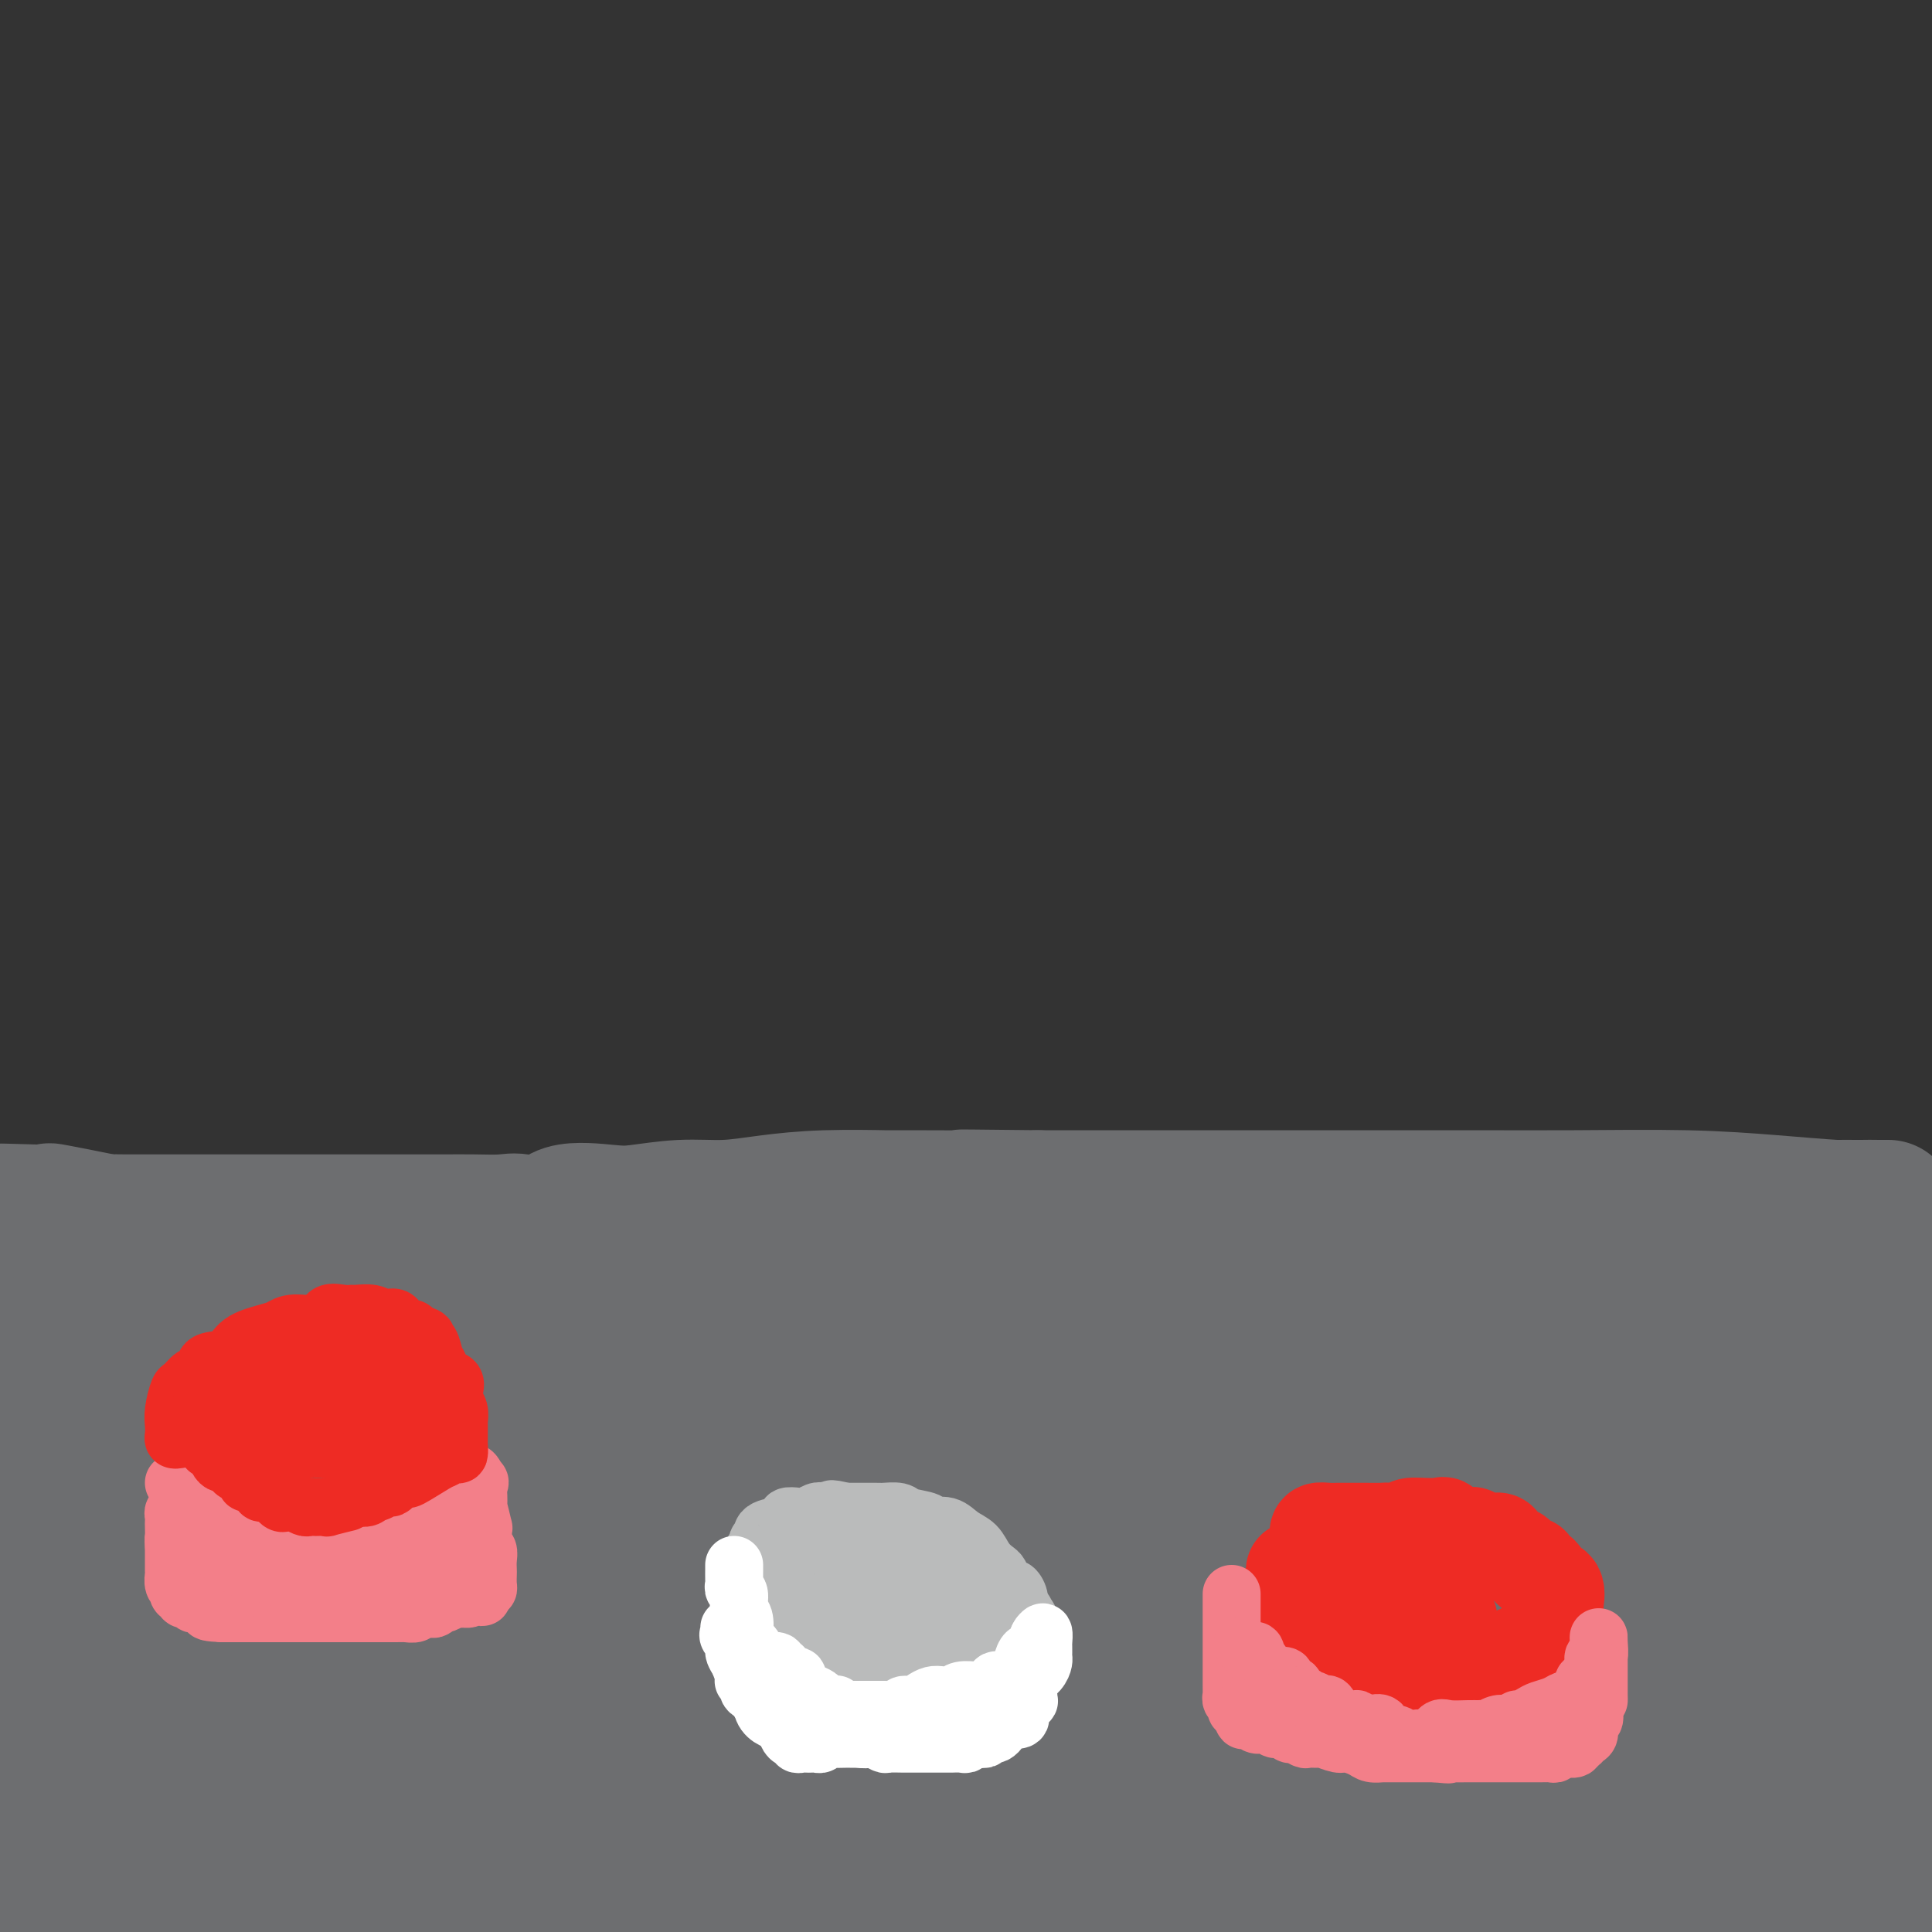 <svg viewBox='0 0 400 400' version='1.1' xmlns='http://www.w3.org/2000/svg' xmlns:xlink='http://www.w3.org/1999/xlink'><rect x="0" y="0" width="400" height="400" fill="#333333" stroke="none"/><g fill='none' stroke='#6D6E70' stroke-width='28' stroke-linecap='round' stroke-linejoin='round'><path d='M134,264c-0.335,-0.000 -0.670,-0.000 -1,0c-0.330,0.000 -0.656,0.001 -2,0c-1.344,-0.001 -3.707,-0.005 -5,0c-1.293,0.005 -1.516,0.017 -3,0c-1.484,-0.017 -4.230,-0.065 -6,0c-1.770,0.065 -2.565,0.242 -4,0c-1.435,-0.242 -3.511,-0.905 -5,-1c-1.489,-0.095 -2.392,0.377 -3,0c-0.608,-0.377 -0.921,-1.604 -2,-2c-1.079,-0.396 -2.924,0.037 -4,0c-1.076,-0.037 -1.383,-0.546 -2,-1c-0.617,-0.454 -1.544,-0.854 -3,-1c-1.456,-0.146 -3.440,-0.039 -5,0c-1.560,0.039 -2.694,0.011 -4,0c-1.306,-0.011 -2.782,-0.003 -4,0c-1.218,0.003 -2.177,0.001 -4,0c-1.823,-0.001 -4.510,-0.000 -6,0c-1.490,0.000 -1.782,0.000 -3,0c-1.218,-0.000 -3.361,-0.000 -5,0c-1.639,0.000 -2.773,0.000 -4,0c-1.227,-0.000 -2.545,-0.000 -4,0c-1.455,0.000 -3.046,0.000 -4,0c-0.954,-0.000 -1.273,-0.000 -2,0c-0.727,0.000 -1.864,0.000 -3,0'/><path d='M46,259c-8.251,-0.166 -4.879,-0.580 -4,-1c0.879,-0.420 -0.735,-0.845 -3,-1c-2.265,-0.155 -5.182,-0.042 -6,0c-0.818,0.042 0.461,0.011 0,0c-0.461,-0.011 -2.664,-0.003 -4,0c-1.336,0.003 -1.807,0.001 -3,0c-1.193,-0.001 -3.107,-0.000 -4,0c-0.893,0.000 -0.763,0.000 -1,0c-0.237,-0.000 -0.840,-0.000 -1,0c-0.160,0.000 0.124,0.000 0,0c-0.124,-0.000 -0.655,-0.000 -1,0c-0.345,0.000 -0.505,0.000 -1,0c-0.495,-0.000 -1.326,-0.000 -2,0c-0.674,0.000 -1.193,0.000 -1,0c0.193,-0.000 1.096,-0.000 2,0'/><path d='M17,257c-4.209,-0.314 -0.231,-0.098 2,0c2.231,0.098 2.715,0.079 4,0c1.285,-0.079 3.372,-0.217 5,0c1.628,0.217 2.796,0.790 4,1c1.204,0.210 2.445,0.056 5,0c2.555,-0.056 6.425,-0.015 9,0c2.575,0.015 3.856,0.004 6,0c2.144,-0.004 5.153,-0.001 8,0c2.847,0.001 5.533,0.000 8,0c2.467,-0.000 4.714,-0.000 6,0c1.286,0.000 1.609,0.000 2,0c0.391,-0.000 0.849,-0.000 1,0c0.151,0.000 -0.003,0.000 0,0c0.003,-0.000 0.165,-0.001 1,0c0.835,0.001 2.344,0.002 3,0c0.656,-0.002 0.459,-0.008 1,0c0.541,0.008 1.819,0.030 3,0c1.181,-0.030 2.265,-0.113 3,0c0.735,0.113 1.122,0.423 2,0c0.878,-0.423 2.246,-1.577 3,-2c0.754,-0.423 0.893,-0.113 2,0c1.107,0.113 3.182,0.030 5,0c1.818,-0.030 3.380,-0.008 5,0c1.620,0.008 3.297,0.002 5,0c1.703,-0.002 3.432,-0.001 6,0c2.568,0.001 5.975,0.000 8,0c2.025,-0.000 2.666,-0.000 4,0c1.334,0.000 3.359,0.000 5,0c1.641,-0.000 2.897,-0.000 4,0c1.103,0.000 2.051,0.000 3,0'/><path d='M140,256c19.739,-0.094 7.587,0.171 4,0c-3.587,-0.171 1.392,-0.778 4,-1c2.608,-0.222 2.847,-0.060 4,0c1.153,0.060 3.222,0.016 5,0c1.778,-0.016 3.267,-0.004 5,0c1.733,0.004 3.712,0.001 6,0c2.288,-0.001 4.885,-0.000 7,0c2.115,0.000 3.747,0.000 6,0c2.253,-0.000 5.127,-0.000 7,0c1.873,0.000 2.745,0.000 5,0c2.255,-0.000 5.892,-0.000 7,0c1.108,0.000 -0.312,-0.000 3,0c3.312,0.000 11.356,0.000 16,0c4.644,-0.000 5.890,-0.000 8,0c2.110,0.000 5.086,0.000 8,0c2.914,-0.000 5.766,-0.001 9,0c3.234,0.001 6.850,0.003 10,0c3.150,-0.003 5.835,-0.012 9,0c3.165,0.012 6.808,0.047 10,0c3.192,-0.047 5.931,-0.174 9,0c3.069,0.174 6.469,0.649 9,0c2.531,-0.649 4.193,-2.422 6,-3c1.807,-0.578 3.760,0.037 8,0c4.240,-0.037 10.767,-0.728 14,-1c3.233,-0.272 3.170,-0.125 5,0c1.830,0.125 5.551,0.230 9,0c3.449,-0.230 6.626,-0.794 9,-1c2.374,-0.206 3.946,-0.055 6,0c2.054,0.055 4.592,0.015 7,0c2.408,-0.015 4.688,-0.004 7,0c2.312,0.004 4.656,0.002 7,0'/><path d='M369,250c12.258,-0.309 6.904,-0.083 6,0c-0.904,0.083 2.643,0.022 5,0c2.357,-0.022 3.524,-0.006 4,0c0.476,0.006 0.259,0.002 1,0c0.741,-0.002 2.438,-0.000 3,0c0.562,0.000 -0.011,0.000 0,0c0.011,-0.000 0.607,-0.000 1,0c0.393,0.000 0.583,0.001 1,0c0.417,-0.001 1.060,-0.003 1,0c-0.060,0.003 -0.824,0.011 -2,0c-1.176,-0.011 -2.763,-0.041 -4,0c-1.237,0.041 -2.124,0.155 -5,0c-2.876,-0.155 -7.742,-0.577 -13,-1c-5.258,-0.423 -10.910,-0.845 -18,-1c-7.090,-0.155 -15.620,-0.041 -23,0c-7.380,0.041 -13.610,0.011 -20,0c-6.390,-0.011 -12.941,-0.003 -18,0c-5.059,0.003 -8.628,0.001 -14,0c-5.372,-0.001 -12.547,-0.000 -16,0c-3.453,0.000 -3.182,0.000 -5,0c-1.818,-0.000 -5.724,-0.000 -10,0c-4.276,0.000 -8.920,0.000 -12,0c-3.080,-0.000 -4.594,-0.000 -7,0c-2.406,0.000 -5.703,0.000 -9,0'/><path d='M215,248c-28.214,-0.309 -10.750,-0.080 -9,0c1.750,0.080 -12.216,0.011 -18,0c-5.784,-0.011 -3.386,0.034 -5,0c-1.614,-0.034 -7.240,-0.149 -12,0c-4.760,0.149 -8.655,0.563 -12,1c-3.345,0.437 -6.139,0.898 -9,1c-2.861,0.102 -5.789,-0.157 -9,0c-3.211,0.157 -6.705,0.728 -9,1c-2.295,0.272 -3.392,0.245 -6,0c-2.608,-0.245 -6.727,-0.707 -9,0c-2.273,0.707 -2.700,2.582 -4,3c-1.300,0.418 -3.473,-0.620 -5,-1c-1.527,-0.380 -2.407,-0.102 -4,0c-1.593,0.102 -3.899,0.027 -6,0c-2.101,-0.027 -3.999,-0.007 -6,0c-2.001,0.007 -4.106,0.002 -6,0c-1.894,-0.002 -3.578,-0.001 -7,0c-3.422,0.001 -8.584,0.000 -11,0c-2.416,-0.000 -2.087,-0.000 -4,0c-1.913,0.000 -6.070,0.000 -8,0c-1.930,-0.000 -1.635,0.000 -3,0c-1.365,-0.000 -4.392,-0.000 -6,0c-1.608,0.000 -1.798,0.000 -3,0c-1.202,-0.000 -3.417,-0.000 -5,0c-1.583,0.000 -2.535,0.001 -4,0c-1.465,-0.001 -3.442,-0.003 -5,0c-1.558,0.003 -2.696,0.012 -4,0c-1.304,-0.012 -2.772,-0.044 -4,0c-1.228,0.044 -2.215,0.166 -4,0c-1.785,-0.166 -4.367,-0.619 -6,-1c-1.633,-0.381 -2.316,-0.691 -3,-1'/><path d='M9,251c-16.409,-0.465 -5.431,-0.127 -2,0c3.431,0.127 -0.686,0.045 -2,0c-1.314,-0.045 0.173,-0.052 2,0c1.827,0.052 3.994,0.162 4,0c0.006,-0.162 -2.148,-0.596 1,0c3.148,0.596 11.598,2.223 19,4c7.402,1.777 13.757,3.706 23,6c9.243,2.294 21.375,4.953 35,8c13.625,3.047 28.744,6.480 45,9c16.256,2.520 33.647,4.125 49,6c15.353,1.875 28.666,4.019 40,5c11.334,0.981 20.689,0.798 28,1c7.311,0.202 12.577,0.787 16,1c3.423,0.213 5.002,0.054 6,0c0.998,-0.054 1.413,-0.001 1,0c-0.413,0.001 -1.656,-0.048 -3,0c-1.344,0.048 -2.789,0.195 -7,0c-4.211,-0.195 -11.189,-0.732 -23,-2c-11.811,-1.268 -28.454,-3.268 -47,-4c-18.546,-0.732 -38.993,-0.197 -63,0c-24.007,0.197 -51.573,0.056 -74,0c-22.427,-0.056 -39.713,-0.028 -57,0'/><path d='M0,285c-37.833,0.000 -35.417,0.000 -33,0'/><path d='M36,291c-6.612,-0.831 -13.224,-1.662 0,0c13.224,1.662 46.283,5.818 77,9c30.717,3.182 59.094,5.388 87,7c27.906,1.612 55.343,2.628 76,3c20.657,0.372 34.533,0.100 42,0c7.467,-0.100 8.524,-0.030 9,0c0.476,0.030 0.369,0.018 -1,0c-1.369,-0.018 -4.001,-0.043 -4,0c0.001,0.043 2.637,0.155 -2,0c-4.637,-0.155 -16.545,-0.577 -29,-1c-12.455,-0.423 -25.458,-0.847 -40,-1c-14.542,-0.153 -30.624,-0.033 -48,0c-17.376,0.033 -36.046,-0.019 -52,-1c-15.954,-0.981 -29.193,-2.890 -39,-4c-9.807,-1.110 -16.183,-1.422 -22,-2c-5.817,-0.578 -11.076,-1.421 -13,-2c-1.924,-0.579 -0.512,-0.893 0,-1c0.512,-0.107 0.124,-0.006 0,0c-0.124,0.006 0.015,-0.083 -1,0c-1.015,0.083 -3.186,0.338 -5,0c-1.814,-0.338 -3.271,-1.267 -5,-2c-1.729,-0.733 -3.728,-1.268 -10,-3c-6.272,-1.732 -16.815,-4.660 -22,-6c-5.185,-1.340 -5.011,-1.092 -9,-2c-3.989,-0.908 -12.140,-2.974 -19,-5c-6.860,-2.026 -12.430,-4.013 -18,-6'/><path d='M18,272c-2.792,-0.113 -5.584,-0.226 0,0c5.584,0.226 19.545,0.791 30,1c10.455,0.209 17.405,0.063 25,0c7.595,-0.063 15.837,-0.043 19,0c3.163,0.043 1.248,0.111 1,0c-0.248,-0.111 1.170,-0.399 2,0c0.830,0.399 1.073,1.486 2,2c0.927,0.514 2.540,0.455 8,1c5.460,0.545 14.769,1.694 29,3c14.231,1.306 33.384,2.771 52,4c18.616,1.229 36.694,2.224 60,4c23.306,1.776 51.841,4.332 67,6c15.159,1.668 16.944,2.447 22,3c5.056,0.553 13.384,0.879 18,1c4.616,0.121 5.521,0.035 7,0c1.479,-0.035 3.534,-0.021 5,0c1.466,0.021 2.345,0.049 2,0c-0.345,-0.049 -1.913,-0.175 -1,0c0.913,0.175 4.308,0.652 -1,0c-5.308,-0.652 -19.320,-2.434 -25,-4c-5.680,-1.566 -3.027,-2.917 -20,-5c-16.973,-2.083 -53.570,-4.899 -80,-7c-26.430,-2.101 -42.693,-3.489 -59,-4c-16.307,-0.511 -32.659,-0.146 -42,0c-9.341,0.146 -11.670,0.073 -14,0'/><path d='M125,277c-18.155,-0.865 -6.043,-1.027 0,-1c6.043,0.027 6.016,0.242 7,0c0.984,-0.242 2.980,-0.940 8,-2c5.020,-1.060 13.063,-2.480 21,-3c7.937,-0.520 15.767,-0.139 44,0c28.233,0.139 76.871,0.038 111,0c34.129,-0.038 53.751,-0.011 72,0c18.249,0.011 35.124,0.005 52,0'/><path d='M375,272c4.391,0.121 8.781,0.242 0,0c-8.781,-0.242 -30.735,-0.848 -62,0c-31.265,0.848 -71.842,3.152 -96,4c-24.158,0.848 -31.896,0.242 -37,0c-5.104,-0.242 -7.573,-0.121 -9,0c-1.427,0.121 -1.813,0.242 0,0c1.813,-0.242 5.824,-0.845 9,-1c3.176,-0.155 5.516,0.140 11,-1c5.484,-1.140 14.113,-3.714 26,-6c11.887,-2.286 27.032,-4.283 47,-5c19.968,-0.717 44.761,-0.155 67,0c22.239,0.155 41.926,-0.099 66,0c24.074,0.099 52.537,0.549 81,1'/><path d='M345,274c6.590,0.067 13.179,0.133 0,0c-13.179,-0.133 -46.127,-0.466 -82,0c-35.873,0.466 -74.673,1.733 -96,3c-21.327,1.267 -25.183,2.536 -27,3c-1.817,0.464 -1.596,0.124 -1,0c0.596,-0.124 1.567,-0.033 5,0c3.433,0.033 9.329,0.009 19,0c9.671,-0.009 23.118,-0.002 41,0c17.882,0.002 40.199,0.001 60,0c19.801,-0.001 37.086,-0.000 64,0c26.914,0.000 63.457,0.000 100,0'/><path d='M398,287c6.240,0.002 12.481,0.004 0,0c-12.481,-0.004 -43.683,-0.014 -75,0c-31.317,0.014 -62.748,0.053 -93,0c-30.252,-0.053 -59.325,-0.196 -86,0c-26.675,0.196 -50.953,0.732 -67,2c-16.047,1.268 -23.862,3.268 -27,4c-3.138,0.732 -1.600,0.196 -1,0c0.600,-0.196 0.261,-0.052 1,0c0.739,0.052 2.554,0.012 8,0c5.446,-0.012 14.522,0.003 28,0c13.478,-0.003 31.357,-0.023 53,0c21.643,0.023 47.049,0.089 75,0c27.951,-0.089 58.448,-0.332 88,0c29.552,0.332 58.158,1.238 85,3c26.842,1.762 51.921,4.381 77,7'/><path d='M378,322c9.273,0.067 18.545,0.133 0,0c-18.545,-0.133 -64.909,-0.467 -104,0c-39.091,0.467 -70.911,1.734 -103,3c-32.089,1.266 -64.449,2.530 -85,4c-20.551,1.470 -29.292,3.146 -32,4c-2.708,0.854 0.619,0.885 2,0c1.381,-0.885 0.817,-2.685 13,-4c12.183,-1.315 37.113,-2.145 62,-3c24.887,-0.855 49.733,-1.734 78,-3c28.267,-1.266 59.957,-2.918 91,-4c31.043,-1.082 61.441,-1.595 88,-2c26.559,-0.405 49.280,-0.703 72,-1'/><path d='M384,325c1.034,0.010 2.068,0.021 0,0c-2.068,-0.021 -7.239,-0.072 -41,0c-33.761,0.072 -96.112,0.268 -136,1c-39.888,0.732 -57.315,2.000 -76,3c-18.685,1.000 -38.630,1.733 -49,2c-10.370,0.267 -11.166,0.067 -12,0c-0.834,-0.067 -1.707,-0.001 -2,0c-0.293,0.001 -0.006,-0.063 1,0c1.006,0.063 2.733,0.251 5,0c2.267,-0.251 5.075,-0.943 9,-2c3.925,-1.057 8.966,-2.479 27,-4c18.034,-1.521 49.061,-3.140 63,-4c13.939,-0.860 10.791,-0.962 42,-1c31.209,-0.038 96.774,-0.011 139,0c42.226,0.011 61.113,0.005 80,0'/><path d='M345,344c8.387,-0.710 16.775,-1.420 0,0c-16.775,1.420 -58.711,4.969 -96,7c-37.289,2.031 -69.929,2.544 -98,3c-28.071,0.456 -51.573,0.854 -75,1c-23.427,0.146 -46.777,0.040 -55,0c-8.223,-0.040 -1.317,-0.016 -1,0c0.317,0.016 -5.956,0.022 7,0c12.956,-0.022 45.141,-0.073 59,0c13.859,0.073 9.391,0.268 36,-1c26.609,-1.268 84.293,-4.000 125,-5c40.707,-1.000 64.437,-0.268 79,0c14.563,0.268 19.959,0.072 31,0c11.041,-0.072 27.726,-0.021 36,0c8.274,0.021 8.137,0.010 8,0'/><path d='M393,351c1.219,-0.439 2.439,-0.877 0,0c-2.439,0.877 -8.535,3.070 -18,5c-9.465,1.930 -22.298,3.598 -39,4c-16.702,0.402 -37.271,-0.460 -60,0c-22.729,0.460 -47.616,2.242 -70,4c-22.384,1.758 -42.263,3.490 -57,6c-14.737,2.510 -24.331,5.797 -27,7c-2.669,1.203 1.588,0.322 3,0c1.412,-0.322 -0.022,-0.086 1,0c1.022,0.086 4.500,0.023 7,0c2.500,-0.023 4.021,-0.006 25,0c20.979,0.006 61.418,0.002 92,0c30.582,-0.002 51.309,-0.000 75,0c23.691,0.000 50.345,0.000 77,0'/><path d='M362,392c4.799,-0.439 9.598,-0.878 0,0c-9.598,0.878 -33.592,3.073 -45,4c-11.408,0.927 -10.230,0.585 -23,1c-12.770,0.415 -39.488,1.588 -54,2c-14.512,0.412 -16.817,0.063 -18,0c-1.183,-0.063 -1.242,0.159 -1,0c0.242,-0.159 0.787,-0.699 1,-1c0.213,-0.301 0.096,-0.362 6,-2c5.904,-1.638 17.830,-4.851 33,-8c15.170,-3.149 33.584,-6.232 55,-12c21.416,-5.768 45.833,-14.219 68,-21c22.167,-6.781 42.083,-11.890 62,-17'/><path d='M363,356c3.870,-1.094 7.740,-2.188 0,0c-7.740,2.188 -27.088,7.660 -40,11c-12.912,3.340 -19.386,4.550 -22,5c-2.614,0.450 -1.368,0.139 -1,0c0.368,-0.139 -0.144,-0.107 0,0c0.144,0.107 0.942,0.288 3,0c2.058,-0.288 5.376,-1.046 9,-2c3.624,-0.954 7.552,-2.103 19,-5c11.448,-2.897 30.414,-7.542 44,-12c13.586,-4.458 21.793,-8.729 30,-13'/><path d='M392,340c3.439,-0.898 6.878,-1.796 0,0c-6.878,1.796 -24.072,6.285 -38,10c-13.928,3.715 -24.591,6.656 -35,9c-10.409,2.344 -20.566,4.092 -26,5c-5.434,0.908 -6.145,0.975 -7,1c-0.855,0.025 -1.854,0.006 0,0c1.854,-0.006 6.560,0.001 9,0c2.440,-0.001 2.613,-0.011 11,0c8.387,0.011 24.989,0.041 42,0c17.011,-0.041 34.432,-0.155 47,0c12.568,0.155 20.284,0.577 28,1'/><path d='M394,378c3.778,-0.578 7.556,-1.156 0,0c-7.556,1.156 -26.444,4.044 -46,8c-19.556,3.956 -39.778,8.978 -60,14'/><path d='M255,399c0.000,0.067 0.000,0.133 0,0c0.000,-0.133 0.000,-0.467 3,0c3.000,0.467 9.000,1.733 15,3'/><path d='M224,399c-3.542,0.226 -7.083,0.453 0,0c7.083,-0.453 24.792,-1.585 41,-2c16.208,-0.415 30.917,-0.111 45,0c14.083,0.111 27.541,0.030 44,0c16.459,-0.030 35.917,-0.008 43,0c7.083,0.008 1.789,0.002 0,0c-1.789,-0.002 -0.073,-0.002 0,0c0.073,0.002 -1.496,0.004 -4,0c-2.504,-0.004 -5.941,-0.015 -12,0c-6.059,0.015 -14.739,0.055 -22,0c-7.261,-0.055 -13.103,-0.205 -19,0c-5.897,0.205 -11.849,0.766 -14,1c-2.151,0.234 -0.502,0.140 0,0c0.502,-0.140 -0.142,-0.326 2,0c2.142,0.326 7.071,1.163 12,2'/><path d='M276,396c1.674,0.239 3.349,0.477 0,0c-3.349,-0.477 -11.721,-1.670 -19,-3c-7.279,-1.330 -13.466,-2.798 -19,-4c-5.534,-1.202 -10.414,-2.137 -15,-3c-4.586,-0.863 -8.878,-1.655 -11,-2c-2.122,-0.345 -2.076,-0.242 -2,0c0.076,0.242 0.181,0.622 2,1c1.819,0.378 5.353,0.753 11,2c5.647,1.247 13.409,3.366 24,5c10.591,1.634 24.012,2.783 34,4c9.988,1.217 16.543,2.501 19,3c2.457,0.499 0.815,0.211 0,0c-0.815,-0.211 -0.804,-0.346 -3,0c-2.196,0.346 -6.598,1.173 -11,2'/><path d='M228,397c-2.677,0.514 -5.354,1.027 0,0c5.354,-1.027 18.737,-3.596 29,-5c10.263,-1.404 17.404,-1.644 22,-2c4.596,-0.356 6.647,-0.827 7,-1c0.353,-0.173 -0.993,-0.046 -2,0c-1.007,0.046 -1.674,0.012 -2,0c-0.326,-0.012 -0.310,-0.003 -5,0c-4.690,0.003 -14.084,0.001 -25,0c-10.916,-0.001 -23.354,-0.000 -49,0c-25.646,0.000 -64.501,0.000 -88,0c-23.499,-0.000 -31.641,-0.000 -40,0c-8.359,0.000 -16.937,0.001 -20,0c-3.063,-0.001 -0.613,-0.004 0,0c0.613,0.004 -0.610,0.015 0,0c0.610,-0.015 3.053,-0.055 7,0c3.947,0.055 9.397,0.204 21,0c11.603,-0.204 29.359,-0.762 53,0c23.641,0.762 53.169,2.845 81,4c27.831,1.155 53.966,1.381 84,2c30.034,0.619 63.965,1.630 79,2c15.035,0.370 11.172,0.099 9,0c-2.172,-0.099 -2.653,-0.027 -1,0c1.653,0.027 5.440,0.007 -8,0c-13.440,-0.007 -44.107,-0.003 -60,0c-15.893,0.003 -17.013,0.003 -34,0c-16.987,-0.003 -49.842,-0.011 -80,0c-30.158,0.011 -57.619,0.041 -85,0c-27.381,-0.041 -54.680,-0.155 -76,-1c-21.320,-0.845 -36.660,-2.423 -52,-4'/><path d='M24,383c-6.949,0.000 -13.899,0.000 0,0c13.899,0.000 48.646,0.000 80,0c31.354,0.000 59.315,0.000 85,0c25.685,-0.000 49.093,0.000 61,0c11.907,0.000 12.312,0.000 12,0c-0.312,0.000 -1.342,0.000 -2,0c-0.658,0.000 -0.945,0.000 -4,0c-3.055,0.000 -8.877,0.000 -17,0c-8.123,0.000 -18.547,0.000 -33,0c-14.453,0.000 -32.936,-0.000 -52,0c-19.064,0.000 -38.708,0.000 -59,0c-20.292,0.000 -41.233,0.000 -58,0c-16.767,0.000 -29.362,0.000 -38,0c-8.638,0.000 -13.319,0.000 -18,0'/><path d='M0,377c-6.597,1.329 -13.193,2.657 0,0c13.193,-2.657 46.176,-9.300 76,-12c29.824,-2.700 56.490,-1.456 86,-1c29.510,0.456 61.866,0.123 84,0c22.134,-0.123 34.047,-0.038 40,0c5.953,0.038 5.944,0.028 4,0c-1.944,-0.028 -5.825,-0.074 -8,0c-2.175,0.074 -2.644,0.269 -14,0c-11.356,-0.269 -33.598,-1.003 -56,0c-22.402,1.003 -44.965,3.743 -66,6c-21.035,2.257 -40.541,4.032 -61,6c-20.459,1.968 -41.871,4.131 -52,5c-10.129,0.869 -8.973,0.444 -8,0c0.973,-0.444 1.764,-0.908 4,-1c2.236,-0.092 5.915,0.188 16,-2c10.085,-2.188 26.574,-6.845 48,-12c21.426,-5.155 47.790,-10.807 72,-15c24.210,-4.193 46.266,-6.927 62,-9c15.734,-2.073 25.146,-3.483 28,-4c2.854,-0.517 -0.851,-0.139 -2,0c-1.149,0.139 0.256,0.041 -2,0c-2.256,-0.041 -8.173,-0.025 -18,0c-9.827,0.025 -23.563,0.059 -39,0c-15.437,-0.059 -32.574,-0.211 -51,0c-18.426,0.211 -38.142,0.786 -56,1c-17.858,0.214 -33.859,0.068 -45,0c-11.141,-0.068 -17.423,-0.057 -20,0c-2.577,0.057 -1.451,0.159 -1,0c0.451,-0.159 0.225,-0.580 0,-1'/><path d='M21,338c-36.068,-0.119 -9.238,-0.418 1,-1c10.238,-0.582 3.885,-1.447 5,-3c1.115,-1.553 9.698,-3.793 12,-5c2.302,-1.207 -1.676,-1.381 7,-2c8.676,-0.619 30.005,-1.682 48,-3c17.995,-1.318 32.656,-2.889 46,-4c13.344,-1.111 25.373,-1.762 32,-2c6.627,-0.238 7.853,-0.064 8,0c0.147,0.064 -0.784,0.018 -1,0c-0.216,-0.018 0.283,-0.009 -2,0c-2.283,0.009 -7.346,0.016 -15,1c-7.654,0.984 -17.897,2.944 -33,5c-15.103,2.056 -35.066,4.207 -54,6c-18.934,1.793 -36.838,3.226 -50,4c-13.162,0.774 -21.581,0.887 -30,1'/><path d='M-1,326c-1.519,0.448 -3.038,0.896 0,0c3.038,-0.896 10.633,-3.136 18,-5c7.367,-1.864 14.508,-3.354 21,-5c6.492,-1.646 12.336,-3.450 15,-4c2.664,-0.550 2.147,0.152 2,0c-0.147,-0.152 0.077,-1.158 -1,-2c-1.077,-0.842 -3.454,-1.521 -7,-2c-3.546,-0.479 -8.259,-0.758 -14,-2c-5.741,-1.242 -12.508,-3.446 -18,-5c-5.492,-1.554 -9.709,-2.458 -12,-3c-2.291,-0.542 -2.655,-0.723 -3,-1c-0.345,-0.277 -0.670,-0.651 -1,-1c-0.330,-0.349 -0.665,-0.675 -1,-1'/><path d='M-1,317c-0.059,-0.211 -0.118,-0.421 0,0c0.118,0.421 0.413,1.475 1,3c0.587,1.525 1.468,3.521 2,5c0.532,1.479 0.716,2.443 1,3c0.284,0.557 0.667,0.709 1,1c0.333,0.291 0.615,0.722 1,1c0.385,0.278 0.874,0.402 1,1c0.126,0.598 -0.110,1.670 0,2c0.110,0.330 0.565,-0.081 1,0c0.435,0.081 0.848,0.653 1,1c0.152,0.347 0.041,0.470 0,1c-0.041,0.530 -0.014,1.466 0,2c0.014,0.534 0.014,0.667 0,1c-0.014,0.333 -0.042,0.865 0,2c0.042,1.135 0.155,2.873 0,4c-0.155,1.127 -0.577,1.644 -1,2c-0.423,0.356 -0.846,0.551 -1,1c-0.154,0.449 -0.040,1.153 0,2c0.040,0.847 0.007,1.836 0,2c-0.007,0.164 0.013,-0.499 0,0c-0.013,0.499 -0.060,2.160 0,3c0.060,0.840 0.227,0.859 0,1c-0.227,0.141 -0.849,0.405 -1,1c-0.151,0.595 0.170,1.521 0,2c-0.170,0.479 -0.830,0.509 -1,1c-0.170,0.491 0.150,1.441 0,2c-0.150,0.559 -0.771,0.727 -1,1c-0.229,0.273 -0.065,0.649 0,1c0.065,0.351 0.033,0.675 0,1'/><path d='M3,364c-0.833,4.833 -0.417,2.417 0,0'/></g>
<g fill='none' stroke='#EE2B24' stroke-width='20' stroke-linecap='round' stroke-linejoin='round'><path d='M268,338c0.101,0.004 0.203,0.009 1,0c0.797,-0.009 2.290,-0.030 3,0c0.710,0.030 0.636,0.112 1,0c0.364,-0.112 1.166,-0.418 2,0c0.834,0.418 1.700,1.561 2,2c0.300,0.439 0.035,0.174 0,0c-0.035,-0.174 0.159,-0.258 1,0c0.841,0.258 2.327,0.858 3,1c0.673,0.142 0.533,-0.173 1,0c0.467,0.173 1.541,0.835 2,1c0.459,0.165 0.302,-0.166 1,0c0.698,0.166 2.253,0.829 3,1c0.747,0.171 0.688,-0.150 1,0c0.312,0.150 0.995,0.772 2,1c1.005,0.228 2.333,0.061 3,0c0.667,-0.061 0.674,-0.016 1,0c0.326,0.016 0.973,0.004 2,0c1.027,-0.004 2.435,-0.001 3,0c0.565,0.001 0.288,0.000 1,0c0.712,-0.000 2.415,-0.000 3,0c0.585,0.000 0.054,0.000 0,0c-0.054,-0.000 0.370,-0.000 1,0c0.630,0.000 1.466,0.000 2,0c0.534,-0.000 0.767,-0.000 1,0'/><path d='M308,344c3.245,0.036 2.859,0.126 3,0c0.141,-0.126 0.811,-0.469 2,-1c1.189,-0.531 2.897,-1.251 4,-2c1.103,-0.749 1.602,-1.528 2,-2c0.398,-0.472 0.695,-0.637 1,-1c0.305,-0.363 0.618,-0.924 1,-1c0.382,-0.076 0.834,0.333 1,0c0.166,-0.333 0.046,-1.406 0,-2c-0.046,-0.594 -0.020,-0.707 0,-1c0.020,-0.293 0.032,-0.765 0,-1c-0.032,-0.235 -0.107,-0.234 0,-1c0.107,-0.766 0.397,-2.301 0,-3c-0.397,-0.699 -1.481,-0.563 -2,-1c-0.519,-0.437 -0.472,-1.445 -1,-2c-0.528,-0.555 -1.632,-0.655 -2,-1c-0.368,-0.345 -0.001,-0.936 0,-1c0.001,-0.064 -0.365,0.399 -1,0c-0.635,-0.399 -1.538,-1.661 -2,-2c-0.462,-0.339 -0.481,0.245 -1,0c-0.519,-0.245 -1.536,-1.320 -2,-2c-0.464,-0.680 -0.373,-0.965 -1,-1c-0.627,-0.035 -1.971,0.179 -3,0c-1.029,-0.179 -1.742,-0.752 -2,-1c-0.258,-0.248 -0.061,-0.172 -1,0c-0.939,0.172 -3.014,0.438 -4,0c-0.986,-0.438 -0.883,-1.581 -1,-2c-0.117,-0.419 -0.455,-0.113 -1,0c-0.545,0.113 -1.299,0.032 -2,0c-0.701,-0.032 -1.351,-0.016 -2,0'/><path d='M294,316c-3.148,-0.392 -2.517,0.627 -3,1c-0.483,0.373 -2.079,0.100 -3,0c-0.921,-0.100 -1.166,-0.027 -2,0c-0.834,0.027 -2.256,0.007 -3,0c-0.744,-0.007 -0.811,-0.002 -1,0c-0.189,0.002 -0.501,0.001 -1,0c-0.499,-0.001 -1.185,-0.001 -2,0c-0.815,0.001 -1.759,0.003 -2,0c-0.241,-0.003 0.223,-0.012 0,0c-0.223,0.012 -1.131,0.046 -2,0c-0.869,-0.046 -1.697,-0.171 -2,0c-0.303,0.171 -0.081,0.636 0,1c0.081,0.364 0.022,0.625 0,1c-0.022,0.375 -0.006,0.865 0,1c0.006,0.135 0.000,-0.084 0,0c-0.000,0.084 0.004,0.470 0,1c-0.004,0.530 -0.015,1.203 0,2c0.015,0.797 0.056,1.719 0,2c-0.056,0.281 -0.208,-0.078 0,0c0.208,0.078 0.778,0.595 1,1c0.222,0.405 0.097,0.700 0,1c-0.097,0.300 -0.166,0.606 0,1c0.166,0.394 0.569,0.875 1,1c0.431,0.125 0.892,-0.106 1,0c0.108,0.106 -0.137,0.551 0,1c0.137,0.449 0.655,0.904 1,1c0.345,0.096 0.516,-0.166 1,0c0.484,0.166 1.281,0.762 2,1c0.719,0.238 1.359,0.119 2,0'/><path d='M282,332c1.258,0.686 0.903,0.902 1,1c0.097,0.098 0.647,0.079 1,0c0.353,-0.079 0.511,-0.217 1,0c0.489,0.217 1.310,0.790 2,1c0.690,0.210 1.249,0.056 2,0c0.751,-0.056 1.694,-0.015 2,0c0.306,0.015 -0.024,0.004 0,0c0.024,-0.004 0.401,-0.001 1,0c0.599,0.001 1.421,0.001 2,0c0.579,-0.001 0.914,-0.001 1,0c0.086,0.001 -0.078,0.004 0,0c0.078,-0.004 0.397,-0.015 1,0c0.603,0.015 1.490,0.057 2,0c0.510,-0.057 0.644,-0.212 1,0c0.356,0.212 0.935,0.790 1,1c0.065,0.210 -0.384,0.052 -1,0c-0.616,-0.052 -1.398,0.002 -2,0c-0.602,-0.002 -1.023,-0.058 -2,0c-0.977,0.058 -2.509,0.232 -3,0c-0.491,-0.232 0.060,-0.870 -1,-1c-1.060,-0.130 -3.731,0.249 -5,0c-1.269,-0.249 -1.134,-1.124 -1,-2'/><path d='M285,332c-2.185,-0.309 -1.149,-0.083 -1,0c0.149,0.083 -0.590,0.022 -1,0c-0.410,-0.022 -0.491,-0.006 -1,0c-0.509,0.006 -1.446,0.002 -2,0c-0.554,-0.002 -0.726,-0.000 -1,0c-0.274,0.000 -0.650,0.000 -1,0c-0.350,-0.000 -0.672,0.000 -1,0c-0.328,-0.000 -0.660,-0.001 -1,0c-0.340,0.001 -0.687,0.002 -1,0c-0.313,-0.002 -0.591,-0.008 -1,0c-0.409,0.008 -0.950,0.030 -1,0c-0.050,-0.030 0.390,-0.113 0,0c-0.390,0.113 -1.610,0.423 -2,0c-0.390,-0.423 0.050,-1.577 0,-2c-0.050,-0.423 -0.590,-0.114 -1,0c-0.410,0.114 -0.688,0.033 -1,0c-0.312,-0.033 -0.656,-0.016 -1,0'/><path d='M268,330c-2.630,-0.549 -0.704,-0.920 0,-1c0.704,-0.080 0.188,0.133 0,0c-0.188,-0.133 -0.047,-0.610 0,-1c0.047,-0.390 0.002,-0.692 0,-1c-0.002,-0.308 0.041,-0.623 0,-1c-0.041,-0.377 -0.166,-0.818 0,-1c0.166,-0.182 0.623,-0.105 1,0c0.377,0.105 0.676,0.238 1,0c0.324,-0.238 0.675,-0.847 1,-1c0.325,-0.153 0.626,0.151 1,0c0.374,-0.151 0.821,-0.757 1,-1c0.179,-0.243 0.089,-0.121 0,0'/></g>
<g fill='none' stroke='#F37F89' stroke-width='12' stroke-linecap='round' stroke-linejoin='round'><path d='M255,330c0.000,0.751 0.000,1.502 0,2c-0.000,0.498 -0.000,0.743 0,1c0.000,0.257 0.000,0.524 0,1c-0.000,0.476 -0.000,1.159 0,2c0.000,0.841 0.000,1.839 0,2c-0.000,0.161 -0.000,-0.516 0,0c0.000,0.516 0.000,2.224 0,3c-0.000,0.776 -0.000,0.618 0,1c0.000,0.382 0.000,1.303 0,2c-0.000,0.697 -0.001,1.172 0,2c0.001,0.828 0.004,2.011 0,3c-0.004,0.989 -0.015,1.784 0,2c0.015,0.216 0.056,-0.149 0,0c-0.056,0.149 -0.208,0.811 0,1c0.208,0.189 0.777,-0.094 1,0c0.223,0.094 0.098,0.564 0,1c-0.098,0.436 -0.171,0.839 0,1c0.171,0.161 0.585,0.081 1,0'/><path d='M257,354c0.491,3.880 0.718,1.579 1,1c0.282,-0.579 0.618,0.563 1,1c0.382,0.437 0.809,0.169 1,0c0.191,-0.169 0.144,-0.237 0,0c-0.144,0.237 -0.386,0.780 0,1c0.386,0.220 1.399,0.115 2,0c0.601,-0.115 0.790,-0.242 1,0c0.210,0.242 0.442,0.853 1,1c0.558,0.147 1.444,-0.171 2,0c0.556,0.171 0.783,0.831 1,1c0.217,0.169 0.423,-0.152 1,0c0.577,0.152 1.524,0.777 2,1c0.476,0.223 0.483,0.045 1,0c0.517,-0.045 1.546,0.043 2,0c0.454,-0.043 0.333,-0.218 1,0c0.667,0.218 2.120,0.829 3,1c0.880,0.171 1.186,-0.098 2,0c0.814,0.098 2.137,0.562 3,1c0.863,0.438 1.267,0.849 2,1c0.733,0.151 1.793,0.040 2,0c0.207,-0.040 -0.441,-0.011 0,0c0.441,0.011 1.971,0.003 3,0c1.029,-0.003 1.558,-0.001 2,0c0.442,0.001 0.799,0.000 1,0c0.201,-0.000 0.246,-0.000 1,0c0.754,0.000 2.215,0.000 3,0c0.785,-0.000 0.892,-0.000 1,0'/><path d='M297,363c4.635,0.464 2.722,0.124 2,0c-0.722,-0.124 -0.254,-0.033 1,0c1.254,0.033 3.295,0.009 4,0c0.705,-0.009 0.075,-0.002 0,0c-0.075,0.002 0.405,0.001 1,0c0.595,-0.001 1.305,-0.000 2,0c0.695,0.000 1.377,0.000 2,0c0.623,-0.000 1.189,-0.000 2,0c0.811,0.000 1.866,0.000 3,0c1.134,-0.000 2.345,-0.000 3,0c0.655,0.000 0.754,0.001 1,0c0.246,-0.001 0.639,-0.004 1,0c0.361,0.004 0.688,0.015 1,0c0.312,-0.015 0.607,-0.057 1,0c0.393,0.057 0.883,0.212 1,0c0.117,-0.212 -0.140,-0.793 0,-1c0.140,-0.207 0.678,-0.042 1,0c0.322,0.042 0.429,-0.041 1,0c0.571,0.041 1.606,0.204 2,0c0.394,-0.204 0.148,-0.774 0,-1c-0.148,-0.226 -0.198,-0.106 0,0c0.198,0.106 0.645,0.198 1,0c0.355,-0.198 0.617,-0.686 1,-1c0.383,-0.314 0.887,-0.454 1,-1c0.113,-0.546 -0.166,-1.497 0,-2c0.166,-0.503 0.775,-0.559 1,-1c0.225,-0.441 0.064,-1.269 0,-2c-0.064,-0.731 -0.032,-1.366 0,-2'/><path d='M330,352c0.845,-1.495 0.959,-0.231 1,0c0.041,0.231 0.011,-0.571 0,-1c-0.011,-0.429 -0.003,-0.486 0,-1c0.003,-0.514 0.001,-1.487 0,-2c-0.001,-0.513 -0.000,-0.567 0,-1c0.000,-0.433 0.000,-1.243 0,-2c-0.000,-0.757 -0.000,-1.459 0,-2c0.000,-0.541 0.000,-0.919 0,-1c-0.000,-0.081 -0.000,0.137 0,0c0.000,-0.137 0.001,-0.627 0,-1c-0.001,-0.373 -0.004,-0.627 0,-1c0.004,-0.373 0.015,-0.865 0,-1c-0.015,-0.135 -0.056,0.088 0,1c0.056,0.912 0.207,2.515 0,3c-0.207,0.485 -0.774,-0.147 -1,0c-0.226,0.147 -0.113,1.074 0,2'/><path d='M330,345c-0.034,1.334 0.380,1.667 0,2c-0.380,0.333 -1.556,0.664 -2,1c-0.444,0.336 -0.157,0.677 0,1c0.157,0.323 0.182,0.626 0,1c-0.182,0.374 -0.573,0.817 -1,1c-0.427,0.183 -0.890,0.104 -1,0c-0.110,-0.104 0.132,-0.235 0,0c-0.132,0.235 -0.640,0.836 -1,1c-0.360,0.164 -0.572,-0.110 -1,0c-0.428,0.110 -1.070,0.603 -2,1c-0.930,0.397 -2.147,0.699 -3,1c-0.853,0.301 -1.341,0.603 -2,1c-0.659,0.397 -1.489,0.890 -2,1c-0.511,0.110 -0.704,-0.163 -1,0c-0.296,0.163 -0.695,0.762 -1,1c-0.305,0.238 -0.515,0.116 -1,0c-0.485,-0.116 -1.244,-0.228 -2,0c-0.756,0.228 -1.508,0.794 -2,1c-0.492,0.206 -0.722,0.053 -1,0c-0.278,-0.053 -0.602,-0.007 -1,0c-0.398,0.007 -0.870,-0.026 -2,0c-1.130,0.026 -2.918,0.112 -4,0c-1.082,-0.112 -1.459,-0.421 -2,0c-0.541,0.421 -1.247,1.573 -2,2c-0.753,0.427 -1.554,0.131 -2,0c-0.446,-0.131 -0.539,-0.095 -1,0c-0.461,0.095 -1.292,0.249 -2,0c-0.708,-0.249 -1.293,-0.902 -2,-1c-0.707,-0.098 -1.537,0.358 -2,0c-0.463,-0.358 -0.561,-1.531 -1,-2c-0.439,-0.469 -1.220,-0.235 -2,0'/><path d='M284,357c-2.038,-0.480 -1.132,-0.181 -1,0c0.132,0.181 -0.510,0.245 -1,0c-0.490,-0.245 -0.828,-0.800 -1,-1c-0.172,-0.200 -0.179,-0.047 -1,0c-0.821,0.047 -2.457,-0.012 -3,0c-0.543,0.012 0.008,0.094 0,0c-0.008,-0.094 -0.576,-0.364 -1,-1c-0.424,-0.636 -0.705,-1.639 -1,-2c-0.295,-0.361 -0.604,-0.082 -1,0c-0.396,0.082 -0.880,-0.035 -1,0c-0.120,0.035 0.123,0.220 0,0c-0.123,-0.220 -0.611,-0.846 -1,-1c-0.389,-0.154 -0.678,0.165 -1,0c-0.322,-0.165 -0.677,-0.814 -1,-1c-0.323,-0.186 -0.613,0.091 -1,0c-0.387,-0.091 -0.872,-0.550 -1,-1c-0.128,-0.450 0.102,-0.891 0,-1c-0.102,-0.109 -0.534,0.115 -1,0c-0.466,-0.115 -0.965,-0.570 -1,-1c-0.035,-0.430 0.394,-0.834 0,-1c-0.394,-0.166 -1.612,-0.095 -2,0c-0.388,0.095 0.055,0.214 0,0c-0.055,-0.214 -0.607,-0.759 -1,-1c-0.393,-0.241 -0.626,-0.177 -1,0c-0.374,0.177 -0.887,0.467 -1,0c-0.113,-0.467 0.176,-1.692 0,-2c-0.176,-0.308 -0.817,0.302 -1,0c-0.183,-0.302 0.090,-1.515 0,-2c-0.090,-0.485 -0.545,-0.243 -1,0'/><path d='M259,342c-3.000,-2.333 -1.500,-1.167 0,0'/><path d='M36,307c0.438,-0.089 0.877,-0.177 1,0c0.123,0.177 -0.068,0.621 0,1c0.068,0.379 0.396,0.694 1,1c0.604,0.306 1.484,0.604 2,1c0.516,0.396 0.668,0.889 1,1c0.332,0.111 0.844,-0.159 1,0c0.156,0.159 -0.045,0.747 0,1c0.045,0.253 0.337,0.171 1,0c0.663,-0.171 1.698,-0.430 2,0c0.302,0.430 -0.128,1.550 0,2c0.128,0.450 0.816,0.229 1,0c0.184,-0.229 -0.134,-0.465 0,0c0.134,0.465 0.721,1.630 1,2c0.279,0.370 0.250,-0.055 1,0c0.750,0.055 2.279,0.592 3,1c0.721,0.408 0.635,0.688 1,1c0.365,0.312 1.183,0.656 2,1'/><path d='M54,319c2.974,1.796 1.408,0.285 1,0c-0.408,-0.285 0.342,0.656 1,1c0.658,0.344 1.223,0.092 2,0c0.777,-0.092 1.764,-0.025 2,0c0.236,0.025 -0.281,0.007 0,0c0.281,-0.007 1.360,-0.002 2,0c0.640,0.002 0.843,0.001 1,0c0.157,-0.001 0.269,-0.000 1,0c0.731,0.000 2.082,0.001 3,0c0.918,-0.001 1.404,-0.004 2,0c0.596,0.004 1.301,0.015 2,0c0.699,-0.015 1.392,-0.054 2,0c0.608,0.054 1.130,0.202 2,0c0.870,-0.202 2.086,-0.754 3,-1c0.914,-0.246 1.525,-0.185 2,0c0.475,0.185 0.815,0.495 1,0c0.185,-0.495 0.216,-1.796 1,-2c0.784,-0.204 2.322,0.688 3,1c0.678,0.312 0.496,0.045 1,0c0.504,-0.045 1.693,0.132 2,0c0.307,-0.132 -0.269,-0.574 0,-1c0.269,-0.426 1.381,-0.835 2,-1c0.619,-0.165 0.743,-0.086 1,0c0.257,0.086 0.646,0.178 1,0c0.354,-0.178 0.672,-0.625 1,-1c0.328,-0.375 0.665,-0.679 1,-1c0.335,-0.321 0.667,-0.661 1,-1'/><path d='M95,313c3.089,-1.322 0.813,-1.128 0,-1c-0.813,0.128 -0.161,0.189 0,0c0.161,-0.189 -0.167,-0.628 0,-1c0.167,-0.372 0.830,-0.677 1,-1c0.170,-0.323 -0.151,-0.664 0,-1c0.151,-0.336 0.776,-0.666 1,-1c0.224,-0.334 0.049,-0.672 0,-1c-0.049,-0.328 0.028,-0.645 0,-1c-0.028,-0.355 -0.161,-0.750 0,-1c0.161,-0.250 0.618,-0.357 1,0c0.382,0.357 0.691,1.179 1,2'/><path d='M99,307c0.620,-0.709 0.170,0.519 0,1c-0.170,0.481 -0.060,0.215 0,1c0.060,0.785 0.069,2.620 0,3c-0.069,0.380 -0.215,-0.694 0,0c0.215,0.694 0.790,3.155 1,4c0.210,0.845 0.055,0.072 0,0c-0.055,-0.072 -0.011,0.557 0,1c0.011,0.443 -0.011,0.699 0,1c0.011,0.301 0.056,0.648 0,1c-0.056,0.352 -0.211,0.709 0,1c0.211,0.291 0.788,0.515 1,1c0.212,0.485 0.057,1.230 0,2c-0.057,0.770 -0.018,1.565 0,2c0.018,0.435 0.015,0.508 0,1c-0.015,0.492 -0.043,1.402 0,2c0.043,0.598 0.155,0.885 0,1c-0.155,0.115 -0.578,0.057 -1,0'/><path d='M100,329c-0.024,3.359 -0.584,0.757 -1,0c-0.416,-0.757 -0.688,0.332 -1,1c-0.312,0.668 -0.664,0.915 -1,1c-0.336,0.085 -0.654,0.009 -1,0c-0.346,-0.009 -0.719,0.049 -1,0c-0.281,-0.049 -0.471,-0.206 -1,0c-0.529,0.206 -1.398,0.773 -2,1c-0.602,0.227 -0.939,0.112 -1,0c-0.061,-0.112 0.153,-0.222 0,0c-0.153,0.222 -0.675,0.778 -1,1c-0.325,0.222 -0.455,0.112 -1,0c-0.545,-0.112 -1.507,-0.226 -2,0c-0.493,0.226 -0.518,0.793 -1,1c-0.482,0.207 -1.422,0.056 -2,0c-0.578,-0.056 -0.794,-0.015 -1,0c-0.206,0.015 -0.400,0.004 -1,0c-0.600,-0.004 -1.605,-0.001 -2,0c-0.395,0.001 -0.179,0.000 -1,0c-0.821,-0.000 -2.677,-0.000 -4,0c-1.323,0.000 -2.112,0.000 -3,0c-0.888,-0.000 -1.876,-0.000 -3,0c-1.124,0.000 -2.384,0.000 -4,0c-1.616,-0.000 -3.587,-0.000 -5,0c-1.413,0.000 -2.266,0.000 -3,0c-0.734,-0.000 -1.348,-0.000 -2,0c-0.652,0.000 -1.340,0.000 -2,0c-0.660,-0.000 -1.290,-0.000 -2,0c-0.710,0.000 -1.500,0.000 -2,0c-0.500,-0.000 -0.712,-0.000 -1,0c-0.288,0.000 -0.654,0.000 -1,0c-0.346,-0.000 -0.673,-0.000 -1,0'/><path d='M46,334c-5.868,-0.243 -1.536,-0.850 0,-1c1.536,-0.150 0.278,0.157 -1,0c-1.278,-0.157 -2.576,-0.778 -3,-1c-0.424,-0.222 0.027,-0.046 0,0c-0.027,0.046 -0.533,-0.039 -1,0c-0.467,0.039 -0.895,0.203 -1,0c-0.105,-0.203 0.112,-0.771 0,-1c-0.112,-0.229 -0.552,-0.118 -1,0c-0.448,0.118 -0.904,0.242 -1,0c-0.096,-0.242 0.167,-0.852 0,-1c-0.167,-0.148 -0.763,0.164 -1,0c-0.237,-0.164 -0.116,-0.804 0,-1c0.116,-0.196 0.227,0.054 0,0c-0.227,-0.054 -0.793,-0.410 -1,-1c-0.207,-0.590 -0.055,-1.414 0,-2c0.055,-0.586 0.015,-0.934 0,-1c-0.015,-0.066 -0.004,0.151 0,0c0.004,-0.151 0.001,-0.669 0,-1c-0.001,-0.331 -0.000,-0.474 0,-1c0.000,-0.526 0.000,-1.436 0,-2c-0.000,-0.564 -0.000,-0.782 0,-1'/><path d='M36,320c-0.155,-1.737 -0.043,-1.579 0,-2c0.043,-0.421 0.015,-1.420 0,-2c-0.015,-0.580 -0.018,-0.742 0,-1c0.018,-0.258 0.056,-0.613 0,-1c-0.056,-0.387 -0.208,-0.804 0,-1c0.208,-0.196 0.776,-0.169 1,0c0.224,0.169 0.105,0.480 0,1c-0.105,0.520 -0.196,1.250 0,2c0.196,0.750 0.679,1.522 1,2c0.321,0.478 0.482,0.664 1,1c0.518,0.336 1.395,0.822 2,1c0.605,0.178 0.938,0.048 1,0c0.062,-0.048 -0.148,-0.013 0,0c0.148,0.013 0.655,0.003 1,0c0.345,-0.003 0.527,-0.001 1,0c0.473,0.001 1.236,0.000 2,0'/><path d='M46,320c1.255,0.846 0.894,2.460 1,3c0.106,0.540 0.681,0.004 1,0c0.319,-0.004 0.383,0.524 1,1c0.617,0.476 1.787,0.902 2,1c0.213,0.098 -0.529,-0.131 0,0c0.529,0.131 2.331,0.624 4,1c1.669,0.376 3.206,0.637 4,1c0.794,0.363 0.846,0.829 1,1c0.154,0.171 0.411,0.046 1,0c0.589,-0.046 1.509,-0.012 2,0c0.491,0.012 0.554,0.003 1,0c0.446,-0.003 1.275,-0.001 2,0c0.725,0.001 1.345,0.000 2,0c0.655,-0.000 1.346,-0.000 2,0c0.654,0.000 1.271,0.000 2,0c0.729,-0.000 1.571,-0.000 2,0c0.429,0.000 0.446,0.001 1,0c0.554,-0.001 1.645,-0.004 2,0c0.355,0.004 -0.025,0.015 0,0c0.025,-0.015 0.456,-0.056 1,0c0.544,0.056 1.203,0.207 2,0c0.797,-0.207 1.733,-0.774 2,-1c0.267,-0.226 -0.135,-0.112 0,0c0.135,0.112 0.806,0.223 1,0c0.194,-0.223 -0.089,-0.778 0,-1c0.089,-0.222 0.550,-0.111 1,0c0.450,0.111 0.890,0.222 1,0c0.110,-0.222 -0.112,-0.778 0,-1c0.112,-0.222 0.556,-0.111 1,0'/><path d='M86,325c4.023,-0.395 2.581,0.118 2,0c-0.581,-0.118 -0.300,-0.867 0,-1c0.300,-0.133 0.619,0.349 1,0c0.381,-0.349 0.823,-1.528 1,-2c0.177,-0.472 0.088,-0.236 0,0'/></g>
<g fill='none' stroke='#EE2B24' stroke-width='12' stroke-linecap='round' stroke-linejoin='round'><path d='M37,298c-0.421,0.069 -0.842,0.137 -1,0c-0.158,-0.137 -0.054,-0.480 0,-1c0.054,-0.520 0.059,-1.218 0,-2c-0.059,-0.782 -0.180,-1.647 0,-3c0.180,-1.353 0.661,-3.193 1,-4c0.339,-0.807 0.535,-0.582 1,-1c0.465,-0.418 1.200,-1.481 2,-2c0.800,-0.519 1.667,-0.496 2,-1c0.333,-0.504 0.134,-1.535 1,-2c0.866,-0.465 2.799,-0.364 4,-1c1.201,-0.636 1.670,-2.011 3,-3c1.330,-0.989 3.520,-1.593 5,-2c1.480,-0.407 2.248,-0.617 3,-1c0.752,-0.383 1.487,-0.940 3,-1c1.513,-0.060 3.804,0.376 5,0c1.196,-0.376 1.297,-1.566 2,-2c0.703,-0.434 2.010,-0.113 3,0c0.990,0.113 1.665,0.017 2,0c0.335,-0.017 0.331,0.046 1,0c0.669,-0.046 2.009,-0.201 3,0c0.991,0.201 1.631,0.757 2,1c0.369,0.243 0.466,0.173 1,0c0.534,-0.173 1.504,-0.448 2,0c0.496,0.448 0.518,1.621 1,2c0.482,0.379 1.423,-0.034 2,0c0.577,0.034 0.788,0.517 1,1'/><path d='M86,276c3.189,0.827 2.163,0.894 2,1c-0.163,0.106 0.538,0.251 1,1c0.462,0.749 0.684,2.101 1,3c0.316,0.899 0.725,1.343 1,2c0.275,0.657 0.417,1.526 1,2c0.583,0.474 1.606,0.551 2,1c0.394,0.449 0.158,1.268 0,2c-0.158,0.732 -0.239,1.376 0,2c0.239,0.624 0.796,1.227 1,2c0.204,0.773 0.055,1.717 0,2c-0.055,0.283 -0.015,-0.094 0,0c0.015,0.094 0.004,0.660 0,1c-0.004,0.340 -0.003,0.454 0,1c0.003,0.546 0.008,1.523 0,2c-0.008,0.477 -0.029,0.454 0,1c0.029,0.546 0.109,1.660 0,2c-0.109,0.340 -0.406,-0.096 -1,0c-0.594,0.096 -1.486,0.722 -2,1c-0.514,0.278 -0.649,0.208 -2,1c-1.351,0.792 -3.919,2.446 -5,3c-1.081,0.554 -0.674,0.009 -1,0c-0.326,-0.009 -1.383,0.518 -2,1c-0.617,0.482 -0.794,0.917 -1,1c-0.206,0.083 -0.440,-0.188 -1,0c-0.560,0.188 -1.446,0.835 -2,1c-0.554,0.165 -0.777,-0.152 -1,0c-0.223,0.152 -0.445,0.772 -1,1c-0.555,0.228 -1.444,0.065 -2,0c-0.556,-0.065 -0.778,-0.033 -1,0'/><path d='M73,310c-3.379,1.558 -0.828,0.953 -1,1c-0.172,0.047 -3.069,0.744 -4,1c-0.931,0.256 0.102,0.070 0,0c-0.102,-0.070 -1.341,-0.022 -2,0c-0.659,0.022 -0.740,0.020 -1,0c-0.260,-0.020 -0.700,-0.059 -1,0c-0.300,0.059 -0.461,0.214 -1,0c-0.539,-0.214 -1.458,-0.797 -2,-1c-0.542,-0.203 -0.708,-0.026 -1,0c-0.292,0.026 -0.709,-0.097 -1,0c-0.291,0.097 -0.454,0.416 -1,0c-0.546,-0.416 -1.473,-1.565 -2,-2c-0.527,-0.435 -0.653,-0.154 -1,0c-0.347,0.154 -0.914,0.182 -1,0c-0.086,-0.182 0.310,-0.574 0,-1c-0.310,-0.426 -1.326,-0.888 -2,-1c-0.674,-0.112 -1.007,0.124 -1,0c0.007,-0.124 0.353,-0.607 0,-1c-0.353,-0.393 -1.404,-0.695 -2,-1c-0.596,-0.305 -0.737,-0.611 -1,-1c-0.263,-0.389 -0.649,-0.860 -1,-1c-0.351,-0.140 -0.669,0.051 -1,0c-0.331,-0.051 -0.676,-0.343 -1,-1c-0.324,-0.657 -0.626,-1.678 -1,-2c-0.374,-0.322 -0.818,0.055 -1,0c-0.182,-0.055 -0.101,-0.542 0,-1c0.101,-0.458 0.223,-0.886 0,-1c-0.223,-0.114 -0.791,0.085 -1,0c-0.209,-0.085 -0.060,-0.453 0,-1c0.060,-0.547 0.030,-1.274 0,-2'/><path d='M42,295c-2.476,-2.648 -0.665,-1.269 0,-1c0.665,0.269 0.184,-0.572 0,-1c-0.184,-0.428 -0.069,-0.443 0,-1c0.069,-0.557 0.094,-1.655 0,-2c-0.094,-0.345 -0.305,0.062 0,0c0.305,-0.062 1.127,-0.595 2,-1c0.873,-0.405 1.796,-0.683 2,-1c0.204,-0.317 -0.311,-0.673 0,-1c0.311,-0.327 1.449,-0.624 2,-1c0.551,-0.376 0.516,-0.832 1,-1c0.484,-0.168 1.487,-0.049 2,0c0.513,0.049 0.535,0.027 1,0c0.465,-0.027 1.373,-0.061 2,0c0.627,0.061 0.972,0.215 2,0c1.028,-0.215 2.741,-0.800 4,-1c1.259,-0.200 2.066,-0.014 3,0c0.934,0.014 1.994,-0.144 4,-1c2.006,-0.856 4.957,-2.412 6,-3c1.043,-0.588 0.176,-0.210 0,0c-0.176,0.210 0.338,0.252 1,0c0.662,-0.252 1.473,-0.799 2,-1c0.527,-0.201 0.770,-0.054 1,0c0.230,0.054 0.445,0.017 1,0c0.555,-0.017 1.448,-0.015 2,0c0.552,0.015 0.761,0.043 1,0c0.239,-0.043 0.507,-0.156 1,0c0.493,0.156 1.210,0.580 2,1c0.790,0.420 1.654,0.834 2,1c0.346,0.166 0.173,0.083 0,0'/><path d='M86,281c1.547,0.508 0.414,0.779 0,1c-0.414,0.221 -0.109,0.393 0,1c0.109,0.607 0.024,1.647 0,2c-0.024,0.353 0.014,0.017 0,1c-0.014,0.983 -0.081,3.284 0,4c0.081,0.716 0.310,-0.155 0,0c-0.310,0.155 -1.157,1.334 -2,2c-0.843,0.666 -1.680,0.818 -2,1c-0.320,0.182 -0.123,0.392 0,1c0.123,0.608 0.174,1.613 0,2c-0.174,0.387 -0.571,0.155 -1,0c-0.429,-0.155 -0.891,-0.234 -1,0c-0.109,0.234 0.135,0.780 0,1c-0.135,0.220 -0.648,0.114 -1,0c-0.352,-0.114 -0.544,-0.237 -1,0c-0.456,0.237 -1.177,0.834 -2,1c-0.823,0.166 -1.748,-0.099 -2,0c-0.252,0.099 0.168,0.562 -1,1c-1.168,0.438 -3.922,0.849 -5,1c-1.078,0.151 -0.478,0.040 -1,0c-0.522,-0.040 -2.167,-0.011 -3,0c-0.833,0.011 -0.853,0.003 -1,0c-0.147,-0.003 -0.421,-0.001 -1,0c-0.579,0.001 -1.465,0.000 -2,0c-0.535,-0.000 -0.721,-0.000 -1,0c-0.279,0.000 -0.652,0.000 -1,0c-0.348,-0.000 -0.671,-0.000 -1,0c-0.329,0.000 -0.665,0.000 -1,0'/><path d='M56,300c-3.940,0.607 -1.790,0.125 -1,0c0.790,-0.125 0.218,0.107 0,0c-0.218,-0.107 -0.084,-0.554 0,-1c0.084,-0.446 0.117,-0.893 0,-1c-0.117,-0.107 -0.384,0.125 0,0c0.384,-0.125 1.419,-0.608 2,-1c0.581,-0.392 0.709,-0.694 1,-1c0.291,-0.306 0.745,-0.617 2,-1c1.255,-0.383 3.311,-0.839 4,-1c0.689,-0.161 0.012,-0.028 0,0c-0.012,0.028 0.641,-0.049 1,0c0.359,0.049 0.425,0.223 1,0c0.575,-0.223 1.661,-0.843 2,-1c0.339,-0.157 -0.069,0.150 0,0c0.069,-0.150 0.614,-0.758 1,-1c0.386,-0.242 0.612,-0.117 1,0c0.388,0.117 0.939,0.227 1,0c0.061,-0.227 -0.368,-0.792 0,-1c0.368,-0.208 1.534,-0.059 2,0c0.466,0.059 0.233,0.030 0,0'/><path d='M73,291c2.412,-0.614 1.942,-0.151 2,0c0.058,0.151 0.646,-0.012 1,0c0.354,0.012 0.476,0.199 1,0c0.524,-0.199 1.451,-0.785 2,-1c0.549,-0.215 0.720,-0.057 1,0c0.280,0.057 0.667,0.015 1,0c0.333,-0.015 0.610,-0.004 0,0c-0.610,0.004 -2.109,0.001 -3,0c-0.891,-0.001 -1.176,-0.000 -2,0c-0.824,0.000 -2.189,0.000 -3,0c-0.811,-0.000 -1.068,-0.000 -2,0c-0.932,0.000 -2.540,0.000 -3,0c-0.460,-0.000 0.228,-0.000 0,0c-0.228,0.000 -1.370,0.000 -2,0c-0.630,-0.000 -0.746,-0.000 -1,0c-0.254,0.000 -0.645,0.000 -1,0c-0.355,-0.000 -0.672,-0.000 -1,0c-0.328,0.000 -0.665,0.000 -1,0c-0.335,-0.000 -0.667,-0.000 -1,0c-0.333,0.000 -0.667,0.000 -1,0c-0.333,-0.000 -0.667,-0.000 -1,0'/><path d='M59,290c-2.973,0.238 -0.407,0.833 0,1c0.407,0.167 -1.345,-0.095 -2,0c-0.655,0.095 -0.214,0.548 0,1c0.214,0.452 0.202,0.905 0,1c-0.202,0.095 -0.593,-0.167 -1,0c-0.407,0.167 -0.831,0.762 -1,1c-0.169,0.238 -0.085,0.119 0,0'/><path d='M89,294c0.000,0.000 0.100,0.100 0.1,0.1'/><path d='M47,298c0.000,0.000 0.100,0.100 0.1,0.1'/></g>
<g fill='none' stroke='#BABBBB' stroke-width='12' stroke-linecap='round' stroke-linejoin='round'><path d='M154,336c0.336,0.002 0.671,0.005 1,0c0.329,-0.005 0.651,-0.017 1,0c0.349,0.017 0.724,0.061 1,0c0.276,-0.061 0.453,-0.229 1,0c0.547,0.229 1.465,0.853 2,1c0.535,0.147 0.688,-0.185 1,0c0.312,0.185 0.783,0.886 1,1c0.217,0.114 0.180,-0.358 1,0c0.820,0.358 2.495,1.545 3,2c0.505,0.455 -0.161,0.178 0,0c0.161,-0.178 1.150,-0.258 2,0c0.850,0.258 1.561,0.854 2,1c0.439,0.146 0.606,-0.158 1,0c0.394,0.158 1.016,0.778 2,1c0.984,0.222 2.329,0.045 3,0c0.671,-0.045 0.668,0.040 1,0c0.332,-0.040 1.001,-0.207 2,0c0.999,0.207 2.330,0.788 3,1c0.670,0.212 0.679,0.057 1,0c0.321,-0.057 0.954,-0.015 2,0c1.046,0.015 2.504,0.004 3,0c0.496,-0.004 0.030,-0.001 0,0c-0.030,0.001 0.376,0.000 1,0c0.624,-0.000 1.466,-0.000 2,0c0.534,0.000 0.759,0.000 1,0c0.241,-0.000 0.497,-0.000 1,0c0.503,0.000 1.251,0.000 2,0'/><path d='M195,343c3.584,0.215 1.542,0.254 1,0c-0.542,-0.254 0.414,-0.800 1,-1c0.586,-0.200 0.802,-0.054 1,0c0.198,0.054 0.378,0.015 1,0c0.622,-0.015 1.686,-0.007 2,0c0.314,0.007 -0.123,0.013 0,0c0.123,-0.013 0.806,-0.046 1,0c0.194,0.046 -0.102,0.170 0,0c0.102,-0.170 0.602,-0.633 1,-1c0.398,-0.367 0.694,-0.638 1,-1c0.306,-0.362 0.621,-0.814 1,-1c0.379,-0.186 0.823,-0.105 1,0c0.177,0.105 0.089,0.235 0,0c-0.089,-0.235 -0.179,-0.836 0,-1c0.179,-0.164 0.626,0.110 1,0c0.374,-0.110 0.675,-0.604 1,-1c0.325,-0.396 0.676,-0.695 1,-1c0.324,-0.305 0.623,-0.618 1,-1c0.377,-0.382 0.832,-0.834 1,-1c0.168,-0.166 0.048,-0.048 0,0c-0.048,0.048 -0.024,0.024 0,0'/><path d='M211,334c2.410,-1.153 0.436,0.466 0,1c-0.436,0.534 0.668,-0.016 1,0c0.332,0.016 -0.107,0.600 0,1c0.107,0.400 0.761,0.618 1,1c0.239,0.382 0.064,0.929 0,1c-0.064,0.071 -0.017,-0.334 0,0c0.017,0.334 0.005,1.407 0,2c-0.005,0.593 -0.001,0.705 0,1c0.001,0.295 0.000,0.772 0,1c-0.000,0.228 -0.000,0.208 0,0c0.000,-0.208 0.000,-0.604 0,-1'/><path d='M213,341c0.310,0.903 0.084,-0.340 0,-1c-0.084,-0.660 -0.027,-0.736 0,-1c0.027,-0.264 0.022,-0.715 0,-1c-0.022,-0.285 -0.063,-0.404 0,-1c0.063,-0.596 0.228,-1.668 0,-2c-0.228,-0.332 -0.849,0.075 -1,0c-0.151,-0.075 0.167,-0.632 0,-1c-0.167,-0.368 -0.818,-0.545 -1,-1c-0.182,-0.455 0.106,-1.186 0,-2c-0.106,-0.814 -0.605,-1.709 -1,-2c-0.395,-0.291 -0.686,0.022 -1,0c-0.314,-0.022 -0.649,-0.380 -1,-1c-0.351,-0.620 -0.716,-1.502 -1,-2c-0.284,-0.498 -0.487,-0.610 -1,-1c-0.513,-0.390 -1.336,-1.056 -2,-2c-0.664,-0.944 -1.169,-2.165 -2,-3c-0.831,-0.835 -1.988,-1.284 -3,-2c-1.012,-0.716 -1.880,-1.698 -3,-2c-1.120,-0.302 -2.493,0.077 -3,0c-0.507,-0.077 -0.149,-0.609 -1,-1c-0.851,-0.391 -2.913,-0.641 -4,-1c-1.087,-0.359 -1.201,-0.828 -2,-1c-0.799,-0.172 -2.283,-0.046 -3,0c-0.717,0.046 -0.666,0.012 -1,0c-0.334,-0.012 -1.051,-0.003 -2,0c-0.949,0.003 -2.128,0.001 -3,0c-0.872,-0.001 -1.436,-0.000 -2,0'/><path d='M175,313c-4.534,-1.087 -2.369,-0.305 -2,0c0.369,0.305 -1.058,0.134 -2,0c-0.942,-0.134 -1.400,-0.229 -2,0c-0.600,0.229 -1.341,0.783 -2,1c-0.659,0.217 -1.235,0.096 -2,0c-0.765,-0.096 -1.719,-0.168 -2,0c-0.281,0.168 0.112,0.574 0,1c-0.112,0.426 -0.727,0.870 -1,1c-0.273,0.130 -0.203,-0.053 -1,0c-0.797,0.053 -2.461,0.344 -3,1c-0.539,0.656 0.048,1.677 0,2c-0.048,0.323 -0.731,-0.052 -1,0c-0.269,0.052 -0.125,0.530 0,1c0.125,0.470 0.229,0.931 0,1c-0.229,0.069 -0.793,-0.254 -1,0c-0.207,0.254 -0.056,1.086 0,2c0.056,0.914 0.018,1.911 0,2c-0.018,0.089 -0.017,-0.728 0,0c0.017,0.728 0.050,3.003 0,4c-0.050,0.997 -0.182,0.718 0,1c0.182,0.282 0.679,1.127 1,2c0.321,0.873 0.466,1.775 1,2c0.534,0.225 1.456,-0.226 2,0c0.544,0.226 0.708,1.131 1,2c0.292,0.869 0.711,1.702 1,2c0.289,0.298 0.449,0.059 1,0c0.551,-0.059 1.495,0.061 2,0c0.505,-0.061 0.573,-0.303 1,0c0.427,0.303 1.214,1.152 2,2'/><path d='M168,340c2.346,1.480 2.711,1.181 3,1c0.289,-0.181 0.501,-0.245 1,0c0.499,0.245 1.284,0.798 2,1c0.716,0.202 1.362,0.054 2,0c0.638,-0.054 1.267,-0.015 2,0c0.733,0.015 1.570,0.005 2,0c0.430,-0.005 0.455,-0.005 1,0c0.545,0.005 1.612,0.015 2,0c0.388,-0.015 0.098,-0.055 1,0c0.902,0.055 2.994,0.205 4,0c1.006,-0.205 0.924,-0.765 1,-1c0.076,-0.235 0.310,-0.143 1,0c0.690,0.143 1.837,0.339 3,0c1.163,-0.339 2.344,-1.214 3,-2c0.656,-0.786 0.789,-1.485 1,-2c0.211,-0.515 0.501,-0.846 1,-1c0.499,-0.154 1.205,-0.132 2,0c0.795,0.132 1.677,0.372 2,0c0.323,-0.372 0.086,-1.358 0,-2c-0.086,-0.642 -0.023,-0.942 0,-1c0.023,-0.058 0.004,0.126 0,0c-0.004,-0.126 0.007,-0.560 0,-1c-0.007,-0.440 -0.031,-0.885 0,-1c0.031,-0.115 0.119,0.101 0,0c-0.119,-0.101 -0.443,-0.520 -1,-1c-0.557,-0.480 -1.346,-1.022 -2,-1c-0.654,0.022 -1.172,0.608 -2,0c-0.828,-0.608 -1.964,-2.410 -3,-3c-1.036,-0.590 -1.971,0.034 -3,0c-1.029,-0.034 -2.151,-0.724 -3,-1c-0.849,-0.276 -1.424,-0.138 -2,0'/><path d='M186,325c-2.883,-0.866 -2.590,-0.530 -3,-1c-0.410,-0.470 -1.523,-1.748 -3,-2c-1.477,-0.252 -3.317,0.520 -5,0c-1.683,-0.520 -3.208,-2.331 -4,-3c-0.792,-0.669 -0.849,-0.194 -1,0c-0.151,0.194 -0.395,0.108 -1,0c-0.605,-0.108 -1.571,-0.238 -2,0c-0.429,0.238 -0.320,0.843 0,1c0.320,0.157 0.853,-0.133 1,0c0.147,0.133 -0.091,0.691 0,1c0.091,0.309 0.510,0.369 1,1c0.490,0.631 1.051,1.833 2,3c0.949,1.167 2.285,2.298 3,3c0.715,0.702 0.808,0.973 1,1c0.192,0.027 0.485,-0.191 1,0c0.515,0.191 1.254,0.791 2,1c0.746,0.209 1.499,0.028 2,0c0.501,-0.028 0.750,0.098 1,0c0.250,-0.098 0.500,-0.421 1,0c0.500,0.421 1.249,1.584 2,2c0.751,0.416 1.505,0.084 2,0c0.495,-0.084 0.731,0.081 1,0c0.269,-0.081 0.573,-0.406 1,0c0.427,0.406 0.979,1.545 1,2c0.021,0.455 -0.490,0.228 -1,0'/><path d='M188,334c2.046,0.927 0.161,0.245 -2,0c-2.161,-0.245 -4.597,-0.051 -7,0c-2.403,0.051 -4.773,-0.039 -6,0c-1.227,0.039 -1.312,0.209 -2,0c-0.688,-0.209 -1.981,-0.796 -3,-1c-1.019,-0.204 -1.764,-0.024 -2,0c-0.236,0.024 0.038,-0.106 0,0c-0.038,0.106 -0.386,0.449 -1,0c-0.614,-0.449 -1.493,-1.690 -2,-2c-0.507,-0.310 -0.640,0.309 -1,0c-0.360,-0.309 -0.945,-1.547 -1,-2c-0.055,-0.453 0.420,-0.121 0,0c-0.420,0.121 -1.734,0.033 -2,0c-0.266,-0.033 0.517,-0.009 1,0c0.483,0.009 0.665,0.002 1,0c0.335,-0.002 0.821,-0.001 1,0c0.179,0.001 0.051,0.000 0,0c-0.051,-0.000 -0.026,-0.000 0,0'/></g>
<g fill='none' stroke='#FFFFFF' stroke-width='12' stroke-linecap='round' stroke-linejoin='round'><path d='M152,324c-0.001,0.477 -0.001,0.954 0,1c0.001,0.046 0.004,-0.341 0,0c-0.004,0.341 -0.016,1.408 0,2c0.016,0.592 0.061,0.710 0,1c-0.061,0.290 -0.226,0.754 0,1c0.226,0.246 0.843,0.274 1,1c0.157,0.726 -0.147,2.148 0,3c0.147,0.852 0.743,1.132 1,2c0.257,0.868 0.174,2.325 0,3c-0.174,0.675 -0.440,0.570 0,1c0.440,0.430 1.586,1.397 2,2c0.414,0.603 0.097,0.843 0,1c-0.097,0.157 0.027,0.231 0,1c-0.027,0.769 -0.203,2.233 0,3c0.203,0.767 0.786,0.836 1,1c0.214,0.164 0.060,0.422 0,1c-0.060,0.578 -0.026,1.474 0,2c0.026,0.526 0.046,0.680 0,1c-0.046,0.320 -0.156,0.806 0,1c0.156,0.194 0.578,0.097 1,0'/><path d='M158,352c1.127,4.364 0.944,1.275 1,0c0.056,-1.275 0.352,-0.735 1,0c0.648,0.735 1.647,1.665 2,2c0.353,0.335 0.058,0.076 0,0c-0.058,-0.076 0.119,0.031 1,0c0.881,-0.031 2.465,-0.201 3,0c0.535,0.201 0.022,0.772 0,1c-0.022,0.228 0.449,0.114 1,0c0.551,-0.114 1.184,-0.227 2,0c0.816,0.227 1.815,0.793 2,1c0.185,0.207 -0.445,0.056 0,0c0.445,-0.056 1.966,-0.015 3,0c1.034,0.015 1.580,0.004 2,0c0.420,-0.004 0.714,-0.001 1,0c0.286,0.001 0.563,0.000 1,0c0.437,-0.000 1.033,-0.000 2,0c0.967,0.000 2.305,0.000 3,0c0.695,-0.000 0.746,-0.000 1,0c0.254,0.000 0.711,0.000 1,0c0.289,-0.000 0.410,-0.000 1,0c0.590,0.000 1.650,0.001 2,0c0.350,-0.001 -0.011,-0.003 0,0c0.011,0.003 0.392,0.012 1,0c0.608,-0.012 1.441,-0.044 2,0c0.559,0.044 0.843,0.166 1,0c0.157,-0.166 0.188,-0.619 1,-1c0.812,-0.381 2.406,-0.691 4,-1'/><path d='M197,354c3.680,-0.244 1.379,0.146 1,0c-0.379,-0.146 1.164,-0.827 2,-1c0.836,-0.173 0.965,0.164 2,0c1.035,-0.164 2.975,-0.828 4,-1c1.025,-0.172 1.135,0.147 2,0c0.865,-0.147 2.485,-0.761 3,-1c0.515,-0.239 -0.074,-0.105 0,0c0.074,0.105 0.811,0.180 1,0c0.189,-0.180 -0.170,-0.615 0,-1c0.170,-0.385 0.869,-0.719 1,-1c0.131,-0.281 -0.305,-0.509 0,-1c0.305,-0.491 1.350,-1.245 2,-2c0.650,-0.755 0.906,-1.510 1,-2c0.094,-0.490 0.026,-0.714 0,-1c-0.026,-0.286 -0.010,-0.635 0,-1c0.010,-0.365 0.013,-0.747 0,-1c-0.013,-0.253 -0.042,-0.376 0,-1c0.042,-0.624 0.155,-1.750 0,-2c-0.155,-0.250 -0.577,0.375 -1,1'/><path d='M215,339c0.667,-1.465 0.333,0.872 0,2c-0.333,1.128 -0.666,1.047 -1,1c-0.334,-0.047 -0.669,-0.061 -1,0c-0.331,0.061 -0.657,0.196 -1,1c-0.343,0.804 -0.703,2.275 -1,3c-0.297,0.725 -0.531,0.702 -1,1c-0.469,0.298 -1.174,0.917 -2,1c-0.826,0.083 -1.772,-0.371 -2,0c-0.228,0.371 0.262,1.567 0,2c-0.262,0.433 -1.278,0.102 -2,0c-0.722,-0.102 -1.152,0.024 -2,0c-0.848,-0.024 -2.114,-0.200 -3,0c-0.886,0.200 -1.392,0.776 -2,1c-0.608,0.224 -1.318,0.098 -2,0c-0.682,-0.098 -1.334,-0.166 -2,0c-0.666,0.166 -1.344,0.566 -2,1c-0.656,0.434 -1.289,0.901 -2,1c-0.711,0.099 -1.500,-0.170 -2,0c-0.500,0.170 -0.711,0.777 -1,1c-0.289,0.223 -0.655,0.060 -1,0c-0.345,-0.060 -0.670,-0.016 -1,0c-0.330,0.016 -0.665,0.004 -1,0c-0.335,-0.004 -0.671,-0.001 -1,0c-0.329,0.001 -0.651,0.000 -1,0c-0.349,-0.000 -0.723,-0.000 -1,0c-0.277,0.000 -0.455,0.000 -1,0c-0.545,-0.000 -1.455,-0.000 -2,0c-0.545,0.000 -0.724,0.000 -1,0c-0.276,-0.000 -0.650,-0.000 -1,0c-0.350,0.000 -0.675,0.000 -1,0'/><path d='M174,354c-5.070,0.379 -1.743,-0.672 -1,-1c0.743,-0.328 -1.096,0.067 -2,0c-0.904,-0.067 -0.873,-0.595 -1,-1c-0.127,-0.405 -0.410,-0.687 -1,-1c-0.590,-0.313 -1.485,-0.658 -2,-1c-0.515,-0.342 -0.650,-0.683 -1,-1c-0.350,-0.317 -0.916,-0.611 -1,-1c-0.084,-0.389 0.313,-0.874 0,-1c-0.313,-0.126 -1.336,0.106 -2,0c-0.664,-0.106 -0.970,-0.551 -1,-1c-0.030,-0.449 0.216,-0.903 0,-1c-0.216,-0.097 -0.893,0.163 -1,0c-0.107,-0.163 0.356,-0.750 0,-1c-0.356,-0.250 -1.532,-0.164 -2,0c-0.468,0.164 -0.229,0.405 0,1c0.229,0.595 0.446,1.545 1,2c0.554,0.455 1.444,0.416 2,1c0.556,0.584 0.778,1.792 1,3'/><path d='M163,351c0.732,1.122 1.563,0.928 2,1c0.437,0.072 0.480,0.412 1,1c0.520,0.588 1.515,1.426 2,2c0.485,0.574 0.459,0.886 1,1c0.541,0.114 1.650,0.030 2,0c0.350,-0.030 -0.060,-0.005 0,0c0.060,0.005 0.590,-0.010 1,0c0.410,0.010 0.701,0.044 1,0c0.299,-0.044 0.608,-0.166 1,0c0.392,0.166 0.869,0.619 1,1c0.131,0.381 -0.082,0.690 0,1c0.082,0.310 0.460,0.623 1,1c0.540,0.377 1.242,0.819 2,1c0.758,0.181 1.572,0.101 2,0c0.428,-0.101 0.471,-0.223 1,0c0.529,0.223 1.545,0.792 2,1c0.455,0.208 0.350,0.056 1,0c0.650,-0.056 2.057,-0.015 3,0c0.943,0.015 1.423,0.004 2,0c0.577,-0.004 1.253,-0.001 2,0c0.747,0.001 1.566,-0.000 2,0c0.434,0.000 0.485,0.001 1,0c0.515,-0.001 1.495,-0.004 2,0c0.505,0.004 0.535,0.015 1,0c0.465,-0.015 1.365,-0.057 2,0c0.635,0.057 1.005,0.211 1,0c-0.005,-0.211 -0.386,-0.788 0,-1c0.386,-0.212 1.539,-0.061 2,0c0.461,0.061 0.231,0.030 0,0'/><path d='M202,360c3.118,-0.095 1.413,0.168 1,0c-0.413,-0.168 0.464,-0.766 1,-1c0.536,-0.234 0.730,-0.105 1,0c0.270,0.105 0.616,0.186 1,0c0.384,-0.186 0.805,-0.638 1,-1c0.195,-0.362 0.165,-0.632 0,-1c-0.165,-0.368 -0.465,-0.834 0,-1c0.465,-0.166 1.693,-0.034 2,0c0.307,0.034 -0.308,-0.032 0,0c0.308,0.032 1.538,0.163 2,0c0.462,-0.163 0.154,-0.618 0,-1c-0.154,-0.382 -0.154,-0.690 0,-1c0.154,-0.310 0.463,-0.622 1,-1c0.537,-0.378 1.304,-0.823 1,-1c-0.304,-0.177 -1.677,-0.086 -2,0c-0.323,0.086 0.405,0.166 0,0c-0.405,-0.166 -1.943,-0.578 -3,0c-1.057,0.578 -1.634,2.145 -2,3c-0.366,0.855 -0.522,1.000 -1,1c-0.478,0.000 -1.280,-0.143 -2,0c-0.720,0.143 -1.360,0.571 -2,1'/><path d='M201,357c-2.980,0.857 -4.929,1.000 -6,1c-1.071,-0.000 -1.263,-0.144 -2,0c-0.737,0.144 -2.018,0.574 -3,1c-0.982,0.426 -1.664,0.846 -2,1c-0.336,0.154 -0.325,0.041 -1,0c-0.675,-0.041 -2.034,-0.011 -3,0c-0.966,0.011 -1.537,0.003 -2,0c-0.463,-0.003 -0.817,-0.002 -2,0c-1.183,0.002 -3.196,0.004 -4,0c-0.804,-0.004 -0.401,-0.015 -1,0c-0.599,0.015 -2.202,0.057 -3,0c-0.798,-0.057 -0.791,-0.211 -1,0c-0.209,0.211 -0.633,0.788 -1,1c-0.367,0.212 -0.677,0.058 -1,0c-0.323,-0.058 -0.660,-0.019 -1,0c-0.340,0.019 -0.682,0.020 -1,0c-0.318,-0.020 -0.610,-0.060 -1,0c-0.390,0.060 -0.877,0.219 -1,0c-0.123,-0.219 0.119,-0.818 0,-1c-0.119,-0.182 -0.599,0.052 -1,0c-0.401,-0.052 -0.722,-0.389 -1,-1c-0.278,-0.611 -0.513,-1.496 -1,-2c-0.487,-0.504 -1.226,-0.626 -2,-1c-0.774,-0.374 -1.585,-1.000 -2,-2c-0.415,-1.000 -0.436,-2.374 -1,-3c-0.564,-0.626 -1.671,-0.505 -2,-1c-0.329,-0.495 0.122,-1.608 0,-2c-0.122,-0.392 -0.816,-0.064 -1,0c-0.184,0.064 0.143,-0.137 0,-1c-0.143,-0.863 -0.755,-2.390 -1,-3c-0.245,-0.610 -0.122,-0.305 0,0'/><path d='M153,344c-2.002,-3.091 -0.508,-2.320 0,-2c0.508,0.320 0.031,0.187 0,0c-0.031,-0.187 0.384,-0.429 0,-1c-0.384,-0.571 -1.567,-1.473 -2,-2c-0.433,-0.527 -0.117,-0.680 0,-1c0.117,-0.320 0.033,-0.806 0,-1c-0.033,-0.194 -0.017,-0.097 0,0'/></g>
</svg>
